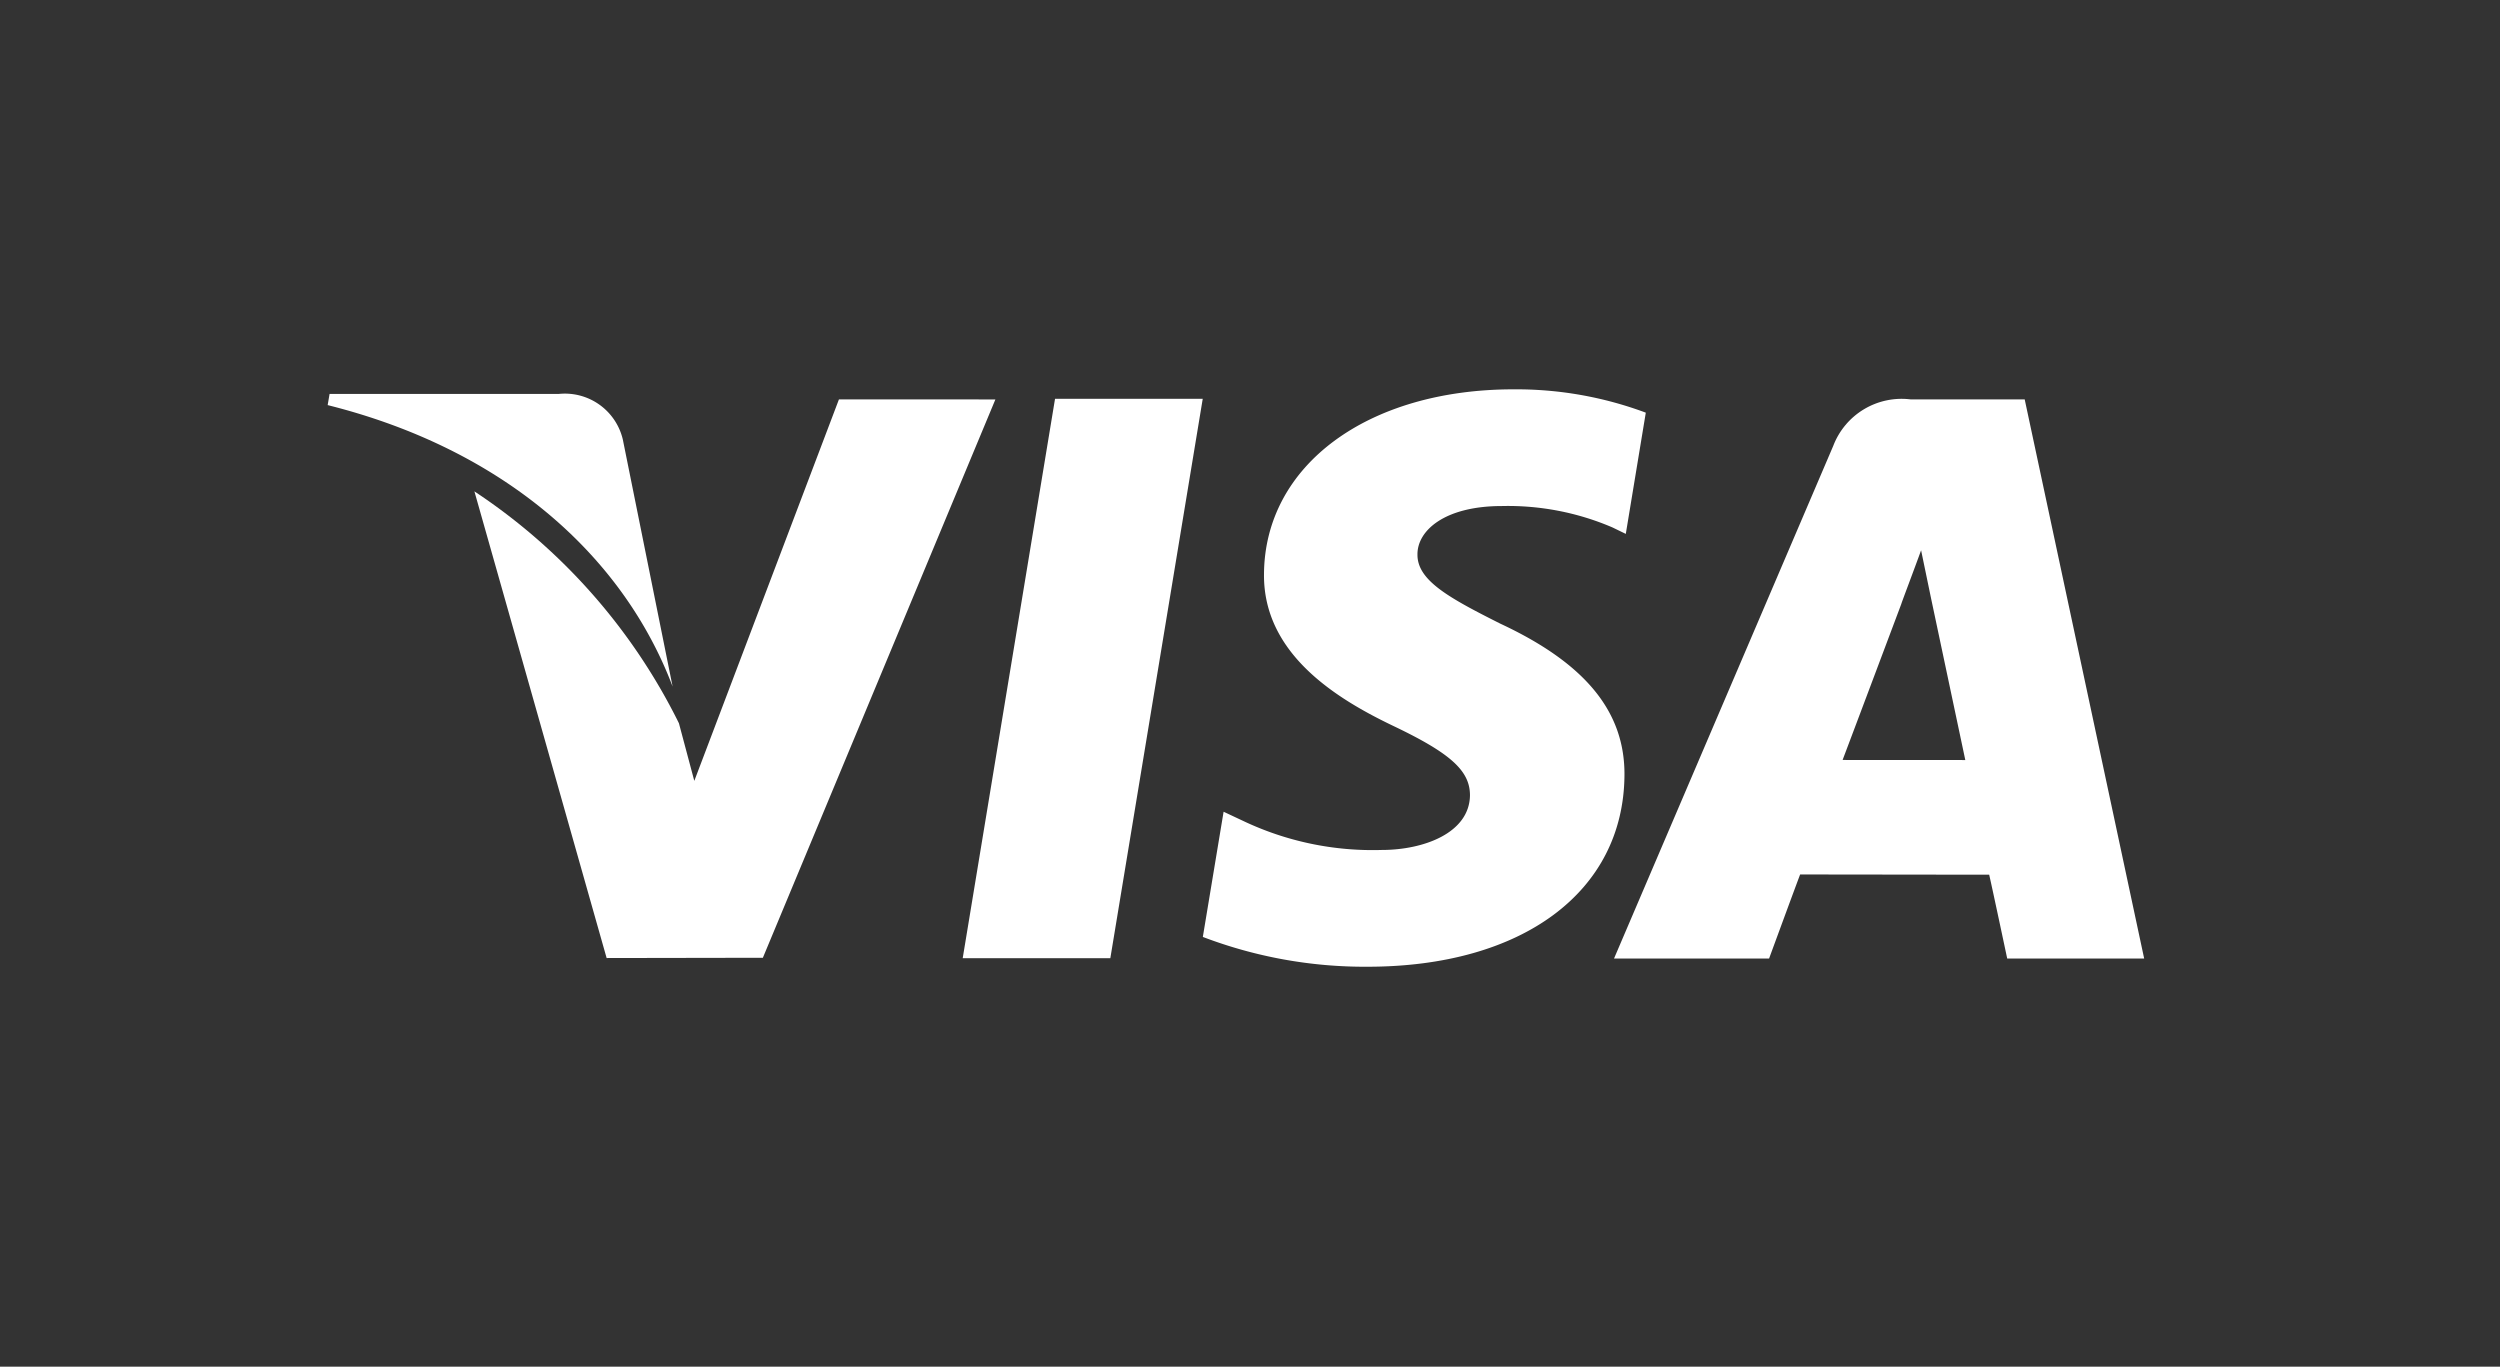 <svg id="ico-visa" xmlns="http://www.w3.org/2000/svg" width="75" height="41" viewBox="0 0 75 41">
  <rect x="0" y="0" width="75" height="41" fill="#333333" stroke="none"/>
  <g id="visa" transform="translate(9.83 11.675)">
    <g id="Group_28" data-name="Group 28" transform="translate(26.252 0)">
      <g id="Group_19" data-name="Group 19">
        <g id="Group_18" data-name="Group 18">
          <path id="Path_85" data-name="Path 85" d="M32.02,20.06a7.954,7.954,0,0,1,3.315.642l.4.194.6-3.637a11.113,11.113,0,0,0-3.968-.7c-4.377,0-7.462,2.276-7.486,5.538-.028,2.41,2.2,3.756,3.879,4.56,1.726.823,2.3,1.347,2.3,2.082-.014,1.123-1.376,1.639-2.649,1.639a9.048,9.048,0,0,1-4.171-.879l-.571-.268-.623,3.756a13.637,13.637,0,0,0,4.935.894c4.656,0,7.682-2.249,7.714-5.735.019-1.907-1.162-3.362-3.722-4.556-1.549-.779-2.5-1.3-2.488-2.082C29.482,20.805,30.286,20.06,32.02,20.06Z" transform="translate(-23.043 -16.554)" fill="#fff"/>
        </g>
      </g>
      <g id="Group_21" data-name="Group 21" transform="translate(12.339 0.307)">
        <g id="Group_20" data-name="Group 20">
          <path id="Path_86" data-name="Path 86" d="M46.194,16.815H42.772a2.195,2.195,0,0,0-2.321,1.393l-6.577,15.38h4.652s.759-2.068.931-2.521l5.672.007c.132.586.54,2.514.54,2.514h4.109ZM40.731,27.632c.365-.963,1.765-4.69,1.765-4.69-.024.046.361-.97.59-1.6l.3,1.447,1.026,4.845Z" transform="translate(-33.874 -16.815)" fill="#fff"/>
        </g>
      </g>
    </g>
    <g id="Group_27" data-name="Group 27" transform="translate(0 0.144)">
      <g id="Group_13" data-name="Group 13" transform="translate(19.051 0.144)">
        <g id="Group_12" data-name="Group 12">
          <path id="Path_82" data-name="Path 82" d="M19.492,16.8l-2.77,16.782h4.429L23.923,16.8Z" transform="translate(-16.722 -16.799)" fill="#fff"/>
        </g>
      </g>
      <g id="Group_15" data-name="Group 15" transform="translate(4.4 0.159)">
        <g id="Group_14" data-name="Group 14">
          <path id="Path_83" data-name="Path 83" d="M14.8,16.816,10.461,28.26,10,26.532a17.775,17.775,0,0,0-6.136-6.957l3.967,14,4.687-.008,6.976-16.75Z" transform="translate(-3.862 -16.812)" fill="#fff"/>
        </g>
      </g>
      <g id="Group_17" data-name="Group 17">
        <g id="Group_16" data-name="Group 16">
          <path id="Path_84" data-name="Path 84" d="M8.854,18.04a1.786,1.786,0,0,0-1.93-1.363H.057L0,17.011c5.344,1.339,8.88,4.564,10.348,8.443Z" transform="translate(0 -16.677)" fill="#fff"/>
        </g>
      </g>
    </g>
  </g>
  <rect id="Rectangle_154" data-name="Rectangle 154" width="75" height="41" fill="none"/>
</svg>
